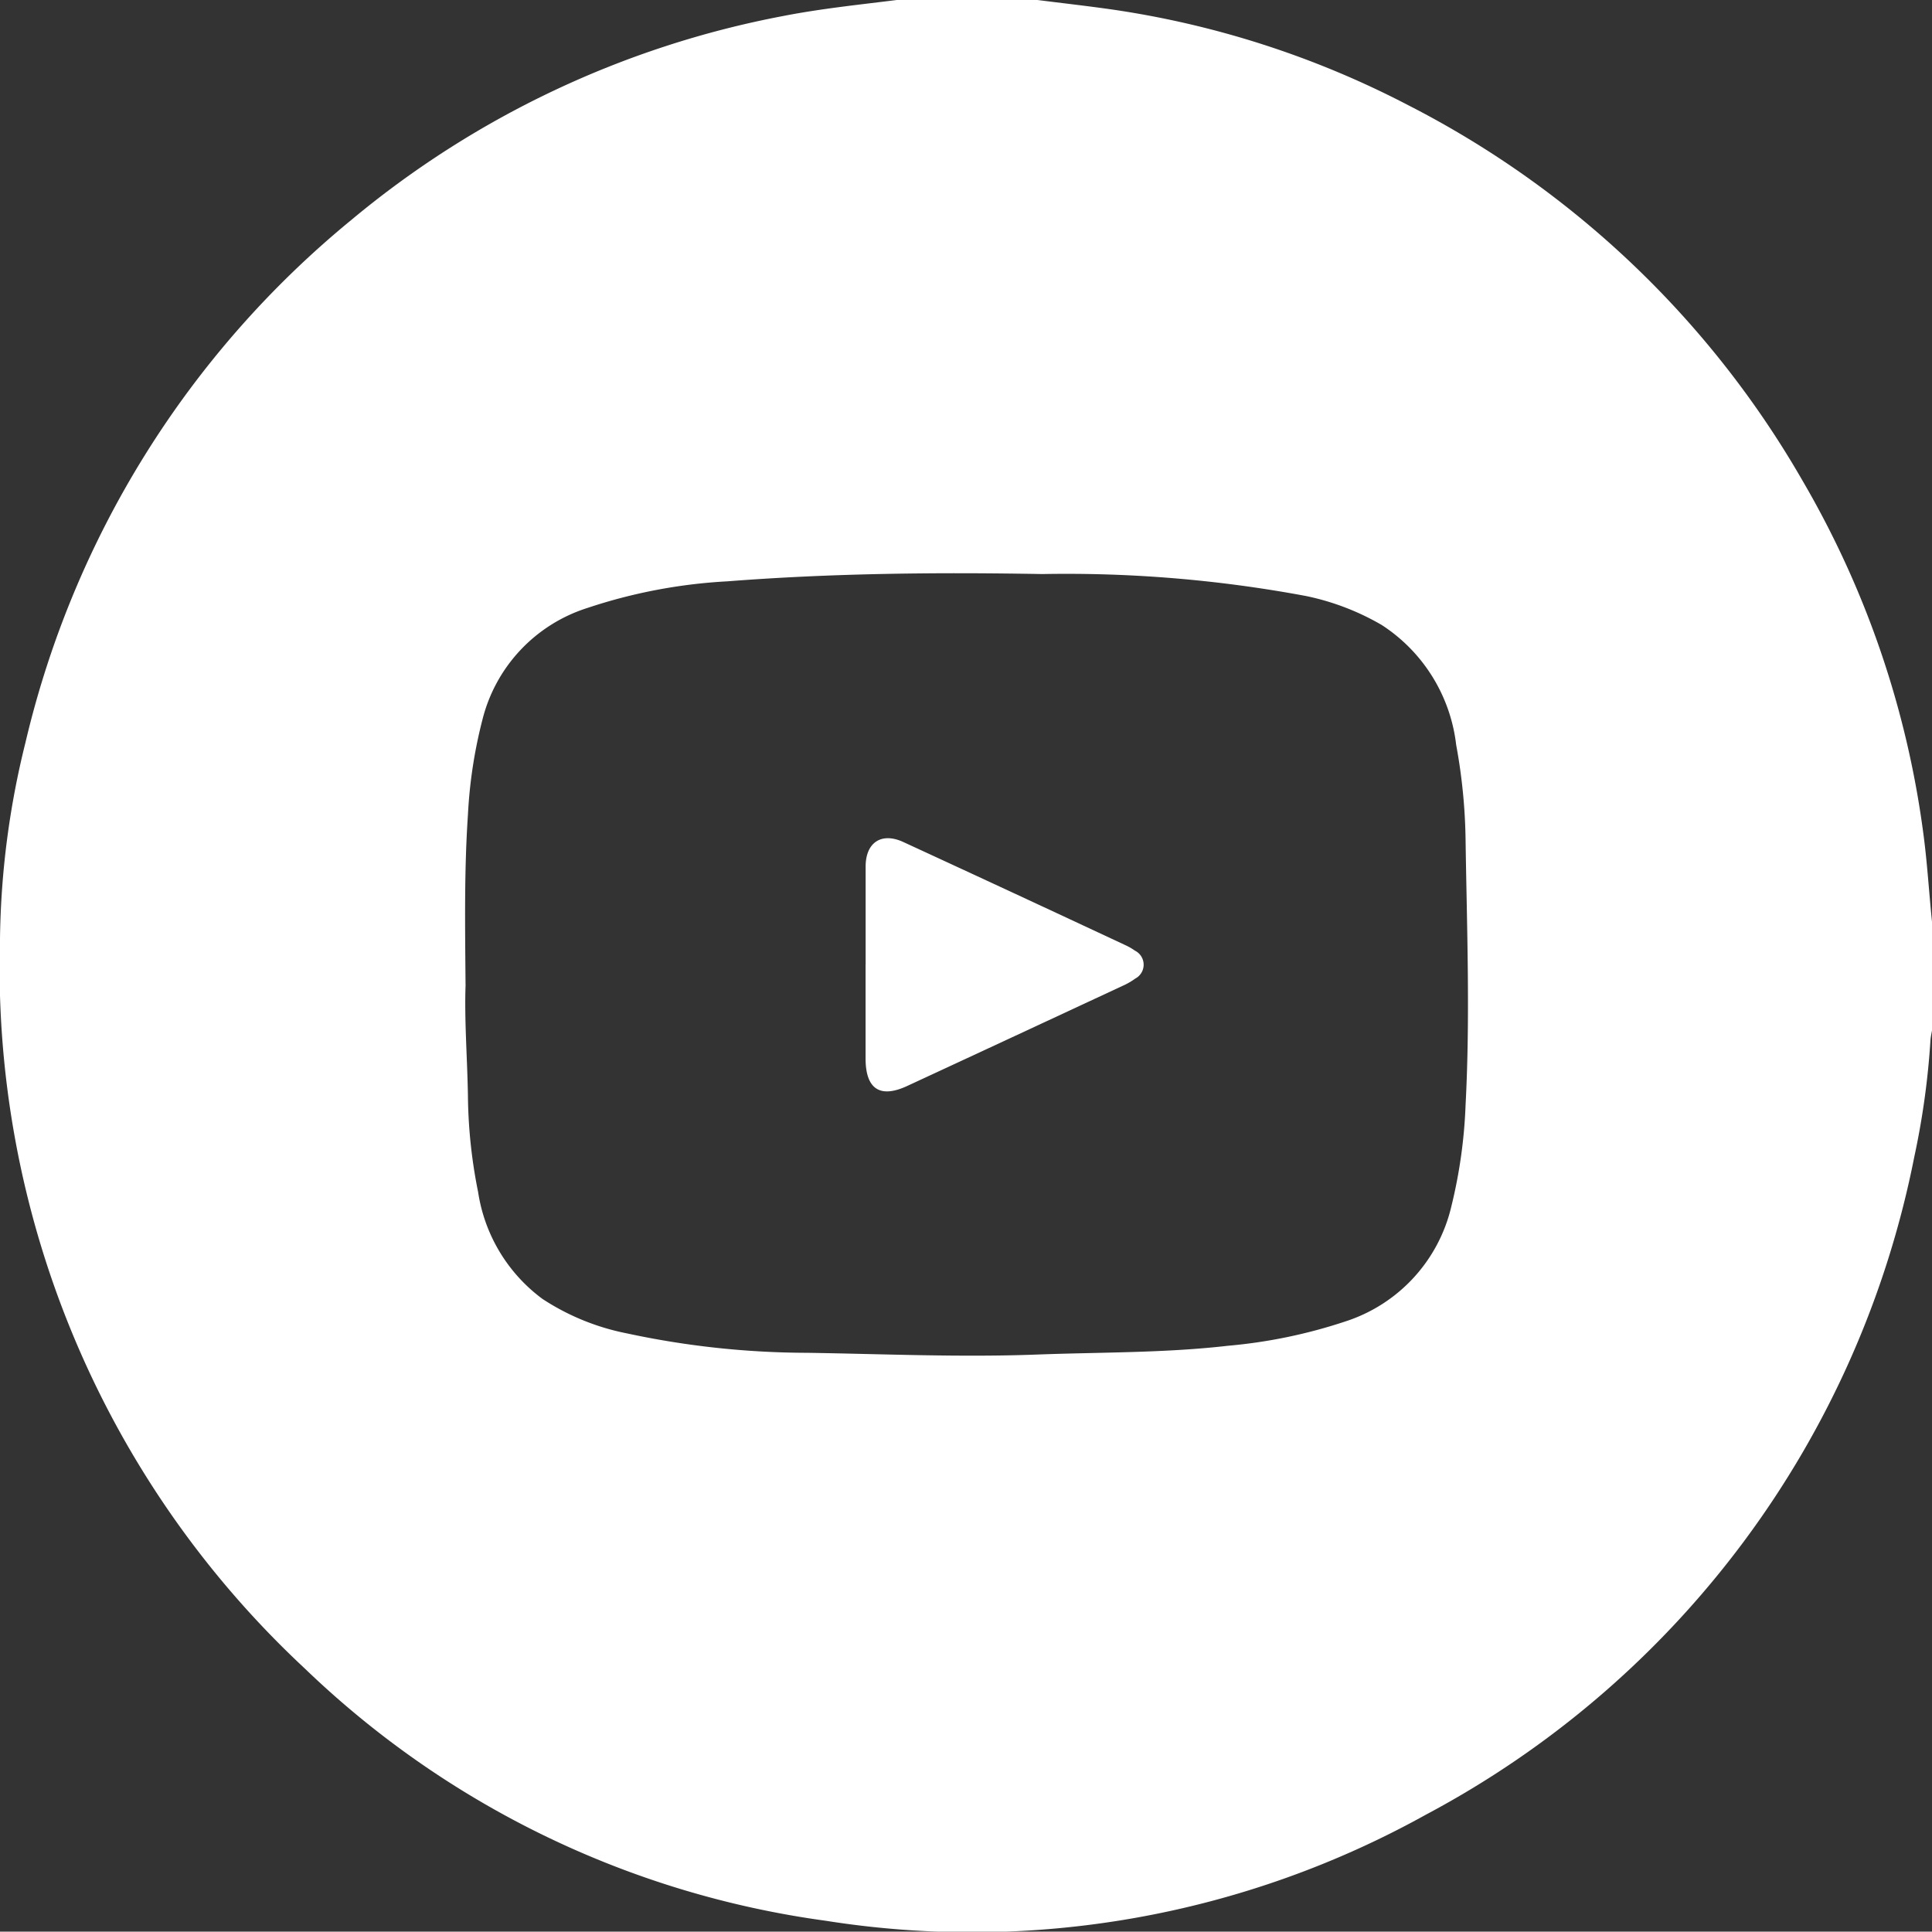 <?xml version="1.0" encoding="UTF-8"?>
<svg xmlns="http://www.w3.org/2000/svg" xmlns:xlink="http://www.w3.org/1999/xlink" id="Group_3584" data-name="Group 3584" width="37.96" height="37.953" viewBox="0 0 37.96 37.953">
  <rect x="0" y="0" width="37.96" height="37.953" fill="#333333" stroke="none"/>
  <defs>
    <clipPath id="clip-path">
      <rect id="Rectangle_3122" data-name="Rectangle 3122" width="37.96" height="37.953" fill="#fff"></rect>
    </clipPath>
  </defs>
  <g id="Group_3583" data-name="Group 3583" clip-path="url(#clip-path)">
    <path id="Path_4314" data-name="Path 4314" d="M17.619,0h2.765c.48.061.962.115,1.441.183a18.268,18.268,0,0,1,5.84,1.882,18.81,18.81,0,0,1,7.754,7.384,18.541,18.541,0,0,1,2.368,6.906c.08.586.113,1.176.174,1.764v2.123c-.011.065-.026.129-.031.194a15.46,15.46,0,0,1-.318,2.294,18.746,18.746,0,0,1-9.6,12.927,18.374,18.374,0,0,1-11.789,2.082,18.327,18.327,0,0,1-10.228-4.95A18.832,18.832,0,0,1,0,18.447a16.688,16.688,0,0,1,.5-3.856A18.852,18.852,0,0,1,6.9,4.324,18.679,18.679,0,0,1,15.375.317C16.118.171,16.869.094,17.619,0M9.148,19.346c-.026.694.034,1.442.046,2.19a9.986,9.986,0,0,0,.2,1.885,3.207,3.207,0,0,0,1.264,2.1,4.668,4.668,0,0,0,1.658.677,16.989,16.989,0,0,0,3.549.382c1.5.023,3.008.091,4.515.034,1.249-.047,2.5-.029,3.744-.172a10.1,10.1,0,0,0,2.312-.479,3.124,3.124,0,0,0,2.08-2.259,9.808,9.808,0,0,0,.28-2c.091-1.726.026-3.454,0-5.18a11.036,11.036,0,0,0-.185-1.888,3.255,3.255,0,0,0-1.461-2.355,4.94,4.94,0,0,0-1.492-.571,25.63,25.63,0,0,0-5.177-.431c-2.064-.037-4.129-.017-6.189.143a10.432,10.432,0,0,0-2.753.524A3.086,3.086,0,0,0,9.48,14.136a9.361,9.361,0,0,0-.286,1.873c-.074,1.093-.056,2.187-.047,3.336" transform="translate(0)" fill="#fff"></path>
    <path id="Path_4315" data-name="Path 4315" d="M344.016,335.62c0-.641,0-1.283,0-1.924,0-.474.312-.679.738-.483q2.184,1.007,4.362,2.026a1.155,1.155,0,0,1,.192.11.308.308,0,0,1,.006.548,1.357,1.357,0,0,1-.256.146q-2.113.985-4.227,1.965c-.534.247-.815.058-.816-.538,0-.617,0-1.234,0-1.85" transform="translate(-327.008 -316.67)" fill="#fff"></path>
  </g>
</svg>
